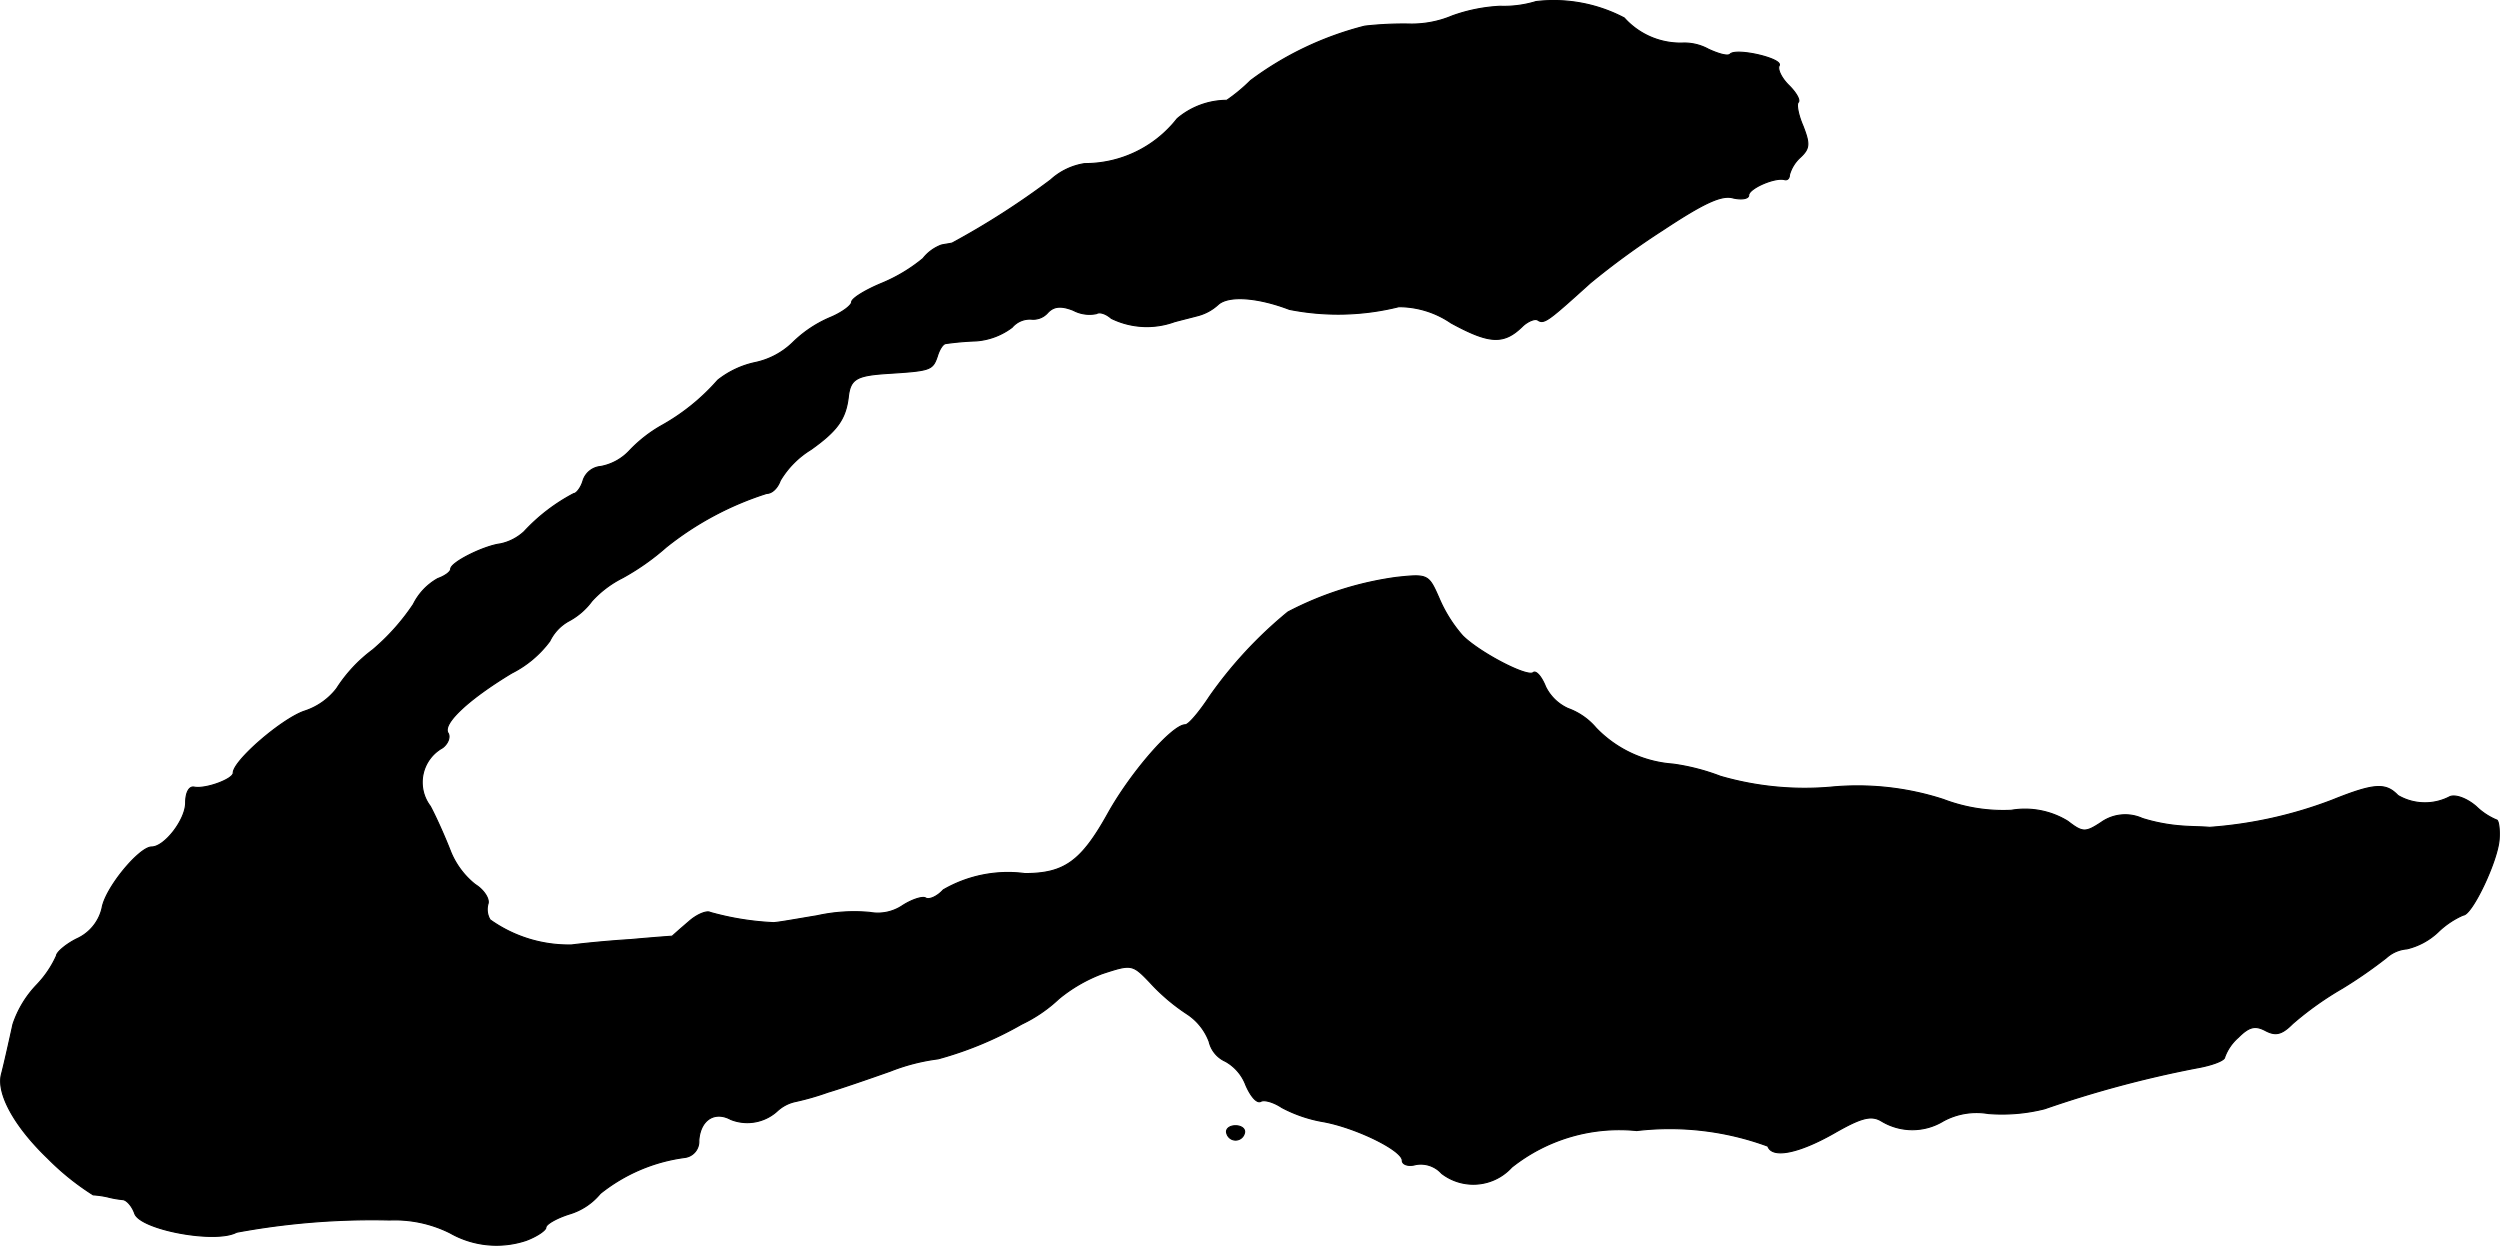 <?xml version="1.0" encoding="UTF-8"?>
<svg xmlns="http://www.w3.org/2000/svg"
     version="1.1"
     width="7.859mm"
     height="3.917mm"
     viewBox="0 0 22.278 11.104">
   <defs>
      <style type="text/css"><![CDATA[
      .a {
        stroke: #000;
        stroke-linecap: round;
        stroke-linejoin: round;
        stroke-width: 0.01px;
      }
    ]]></style>
   </defs>
   <path class="a"
         d="M13.688.014a.975.975,0,0,1-.321.042,1.476,1.476,0,0,0-.424.085.928.928,0,0,1-.394.073A3.109,3.109,0,0,0,12.162.233a2.883,2.883,0,0,0-1.018.485,1.518,1.518,0,0,1-.212.176.685.685,0,0,0-.442.164,1.041,1.041,0,0,1-.824.4.579.579,0,0,0-.303.145,7.071,7.071,0,0,1-.878.563c-.024.006-.073.012-.097.018A.375.375,0,0,0,8.225,2.304a1.452,1.452,0,0,1-.376.224c-.145.061-.26.133-.26.164s-.091.097-.194.139a1.075,1.075,0,0,0-.333.224.683.683,0,0,1-.333.176.808.808,0,0,0-.333.157,1.884,1.884,0,0,1-.503.406,1.22,1.22,0,0,0-.285.224.468.468,0,0,1-.254.139.182.182,0,0,0-.157.121c-.018.067-.061.121-.085.121a1.644,1.644,0,0,0-.442.339.446.446,0,0,1-.212.109c-.145.018-.442.164-.442.224,0,.024-.048.061-.115.085a.536.536,0,0,0-.218.23,1.951,1.951,0,0,1-.363.406,1.308,1.308,0,0,0-.321.345.593.593,0,0,1-.285.2c-.2.067-.636.442-.636.551,0,.055-.242.145-.345.127-.048-.012-.079.048-.079.139,0,.151-.188.394-.303.394-.109,0-.412.363-.442.545a.399.399,0,0,1-.224.273c-.097.048-.182.121-.182.151a.918.918,0,0,1-.176.26.933.933,0,0,0-.212.351c-.036.164-.079.357-.103.448-.042.17.115.46.412.745a2.273,2.273,0,0,0,.406.327.806.806,0,0,1,.127.018.867.867,0,0,0,.133.024c.036,0,.085.055.109.121.042.145.721.273.909.17a6.621,6.621,0,0,1,1.363-.109,1.103,1.103,0,0,1,.539.115.834.834,0,0,0,.678.067c.097-.036.176-.091.176-.115,0-.03.097-.085.212-.121a.565.565,0,0,0,.273-.182,1.524,1.524,0,0,1,.751-.321.143.143,0,0,0,.127-.151c.012-.182.139-.267.285-.188a.396.396,0,0,0,.418-.079.345.345,0,0,1,.151-.079,2.364,2.364,0,0,0,.297-.085c.103-.03.351-.115.557-.188a1.765,1.765,0,0,1,.424-.109,3.167,3.167,0,0,0,.745-.309A1.29,1.29,0,0,0,9.436,8.9,1.362,1.362,0,0,1,9.824,8.676c.26-.085.267-.085.424.079a1.737,1.737,0,0,0,.327.279.508.508,0,0,1,.2.248.256.256,0,0,0,.145.176.405.405,0,0,1,.182.212c.042.097.097.164.133.145.03-.018.115.006.188.055a1.233,1.233,0,0,0,.376.127c.291.055.697.254.697.345,0,.036.055.055.121.036a.25.25,0,0,1,.23.079.462.462,0,0,0,.624-.055,1.54,1.54,0,0,1,1.114-.327,2.527,2.527,0,0,1,1.169.139c.036.109.267.067.588-.115.242-.139.333-.164.424-.109a.53.53,0,0,0,.551,0,.621.621,0,0,1,.4-.067,1.543,1.543,0,0,0,.503-.042,9.796,9.796,0,0,1,1.351-.363c.139-.024.254-.067.254-.097a.426.426,0,0,1,.121-.176c.097-.097.151-.109.242-.061s.145.036.242-.061a2.86,2.86,0,0,1,.442-.315,4.125,4.125,0,0,0,.394-.273.307.307,0,0,1,.182-.079.608.608,0,0,0,.279-.151A.758.758,0,0,1,21.95,8.155c.079,0,.309-.485.321-.678.006-.091-.006-.17-.024-.17a.586.586,0,0,1-.182-.121c-.085-.073-.188-.109-.236-.085a.477.477,0,0,1-.46-.012c-.109-.115-.212-.109-.588.042a3.815,3.815,0,0,1-1.09.242c-.061-.006-.17-.006-.242-.012a1.565,1.565,0,0,1-.357-.067.371.371,0,0,0-.369.036c-.139.091-.164.091-.297-.012a.729.729,0,0,0-.503-.097,1.495,1.495,0,0,1-.606-.097,2.483,2.483,0,0,0-1.005-.109,2.694,2.694,0,0,1-.981-.097,1.902,1.902,0,0,0-.424-.109,1.055,1.055,0,0,1-.684-.321A.589.589,0,0,0,13.973,6.314a.411.411,0,0,1-.2-.194c-.036-.091-.085-.145-.109-.127-.048.048-.478-.176-.63-.327a1.245,1.245,0,0,1-.212-.339c-.091-.206-.097-.212-.376-.182a2.94,2.94,0,0,0-.969.309,3.769,3.769,0,0,0-.697.751c-.091.139-.188.254-.218.254-.115,0-.485.424-.69.793-.236.424-.388.533-.739.533a1.15,1.15,0,0,0-.727.145c-.055.061-.127.091-.157.073-.024-.018-.121.012-.206.067a.395.395,0,0,1-.291.061,1.528,1.528,0,0,0-.472.03c-.182.03-.351.061-.388.061a2.482,2.482,0,0,1-.563-.091c-.03-.018-.121.018-.194.085-.079.067-.139.121-.145.127-.006,0-.17.012-.369.03-.2.012-.436.036-.527.048a1.207,1.207,0,0,1-.727-.224.18.18,0,0,1-.018-.145c.012-.042-.036-.121-.115-.17a.723.723,0,0,1-.218-.291c-.042-.109-.121-.291-.182-.406a.352.352,0,0,1,.109-.521c.048-.036.073-.097.048-.133-.048-.085.188-.303.569-.533a.958.958,0,0,0,.339-.285.405.405,0,0,1,.164-.176.616.616,0,0,0,.212-.182.94.94,0,0,1,.273-.206,2.161,2.161,0,0,0,.388-.273,2.78,2.78,0,0,1,.896-.479c.048,0,.097-.048.121-.115A.809.809,0,0,1,7.226,4.006c.23-.164.309-.267.333-.466.018-.164.073-.194.351-.212.382-.024.4-.03.442-.151.018-.061.048-.109.073-.115a2.523,2.523,0,0,1,.273-.024.605.605,0,0,0,.321-.121.207.207,0,0,1,.17-.073.171.171,0,0,0,.145-.055c.055-.061.121-.067.23-.024a.308.308,0,0,0,.206.03c.03-.018.085,0,.133.042a.72.72,0,0,0,.563.03c.067-.018.164-.042.212-.055a.426.426,0,0,0,.176-.097c.091-.085.351-.067.636.042a2.231,2.231,0,0,0,.975-.024.826.826,0,0,1,.466.145c.345.188.472.194.642.024.048-.042.109-.067.133-.048.055.036.097,0,.466-.333a6.902,6.902,0,0,1,.648-.472c.357-.236.521-.315.624-.285.079.018.139.006.139-.024,0-.061.236-.164.321-.139.024.006.042-.012.042-.042a.331.331,0,0,1,.097-.157c.085-.079.085-.121.024-.279-.042-.097-.061-.194-.042-.212s-.018-.085-.085-.151-.103-.145-.085-.176c.036-.061-.376-.157-.436-.103-.018.024-.103,0-.194-.042a.446.446,0,0,0-.236-.055.673.673,0,0,1-.515-.224A1.35,1.35,0,0,0,13.688.014Z"/>
   <path class="a"
         d="M10.932,10.099a.081.081,0,0,0,.157,0c.012-.036-.024-.067-.079-.067S10.92,10.063,10.932,10.099Z"/>
</svg>
